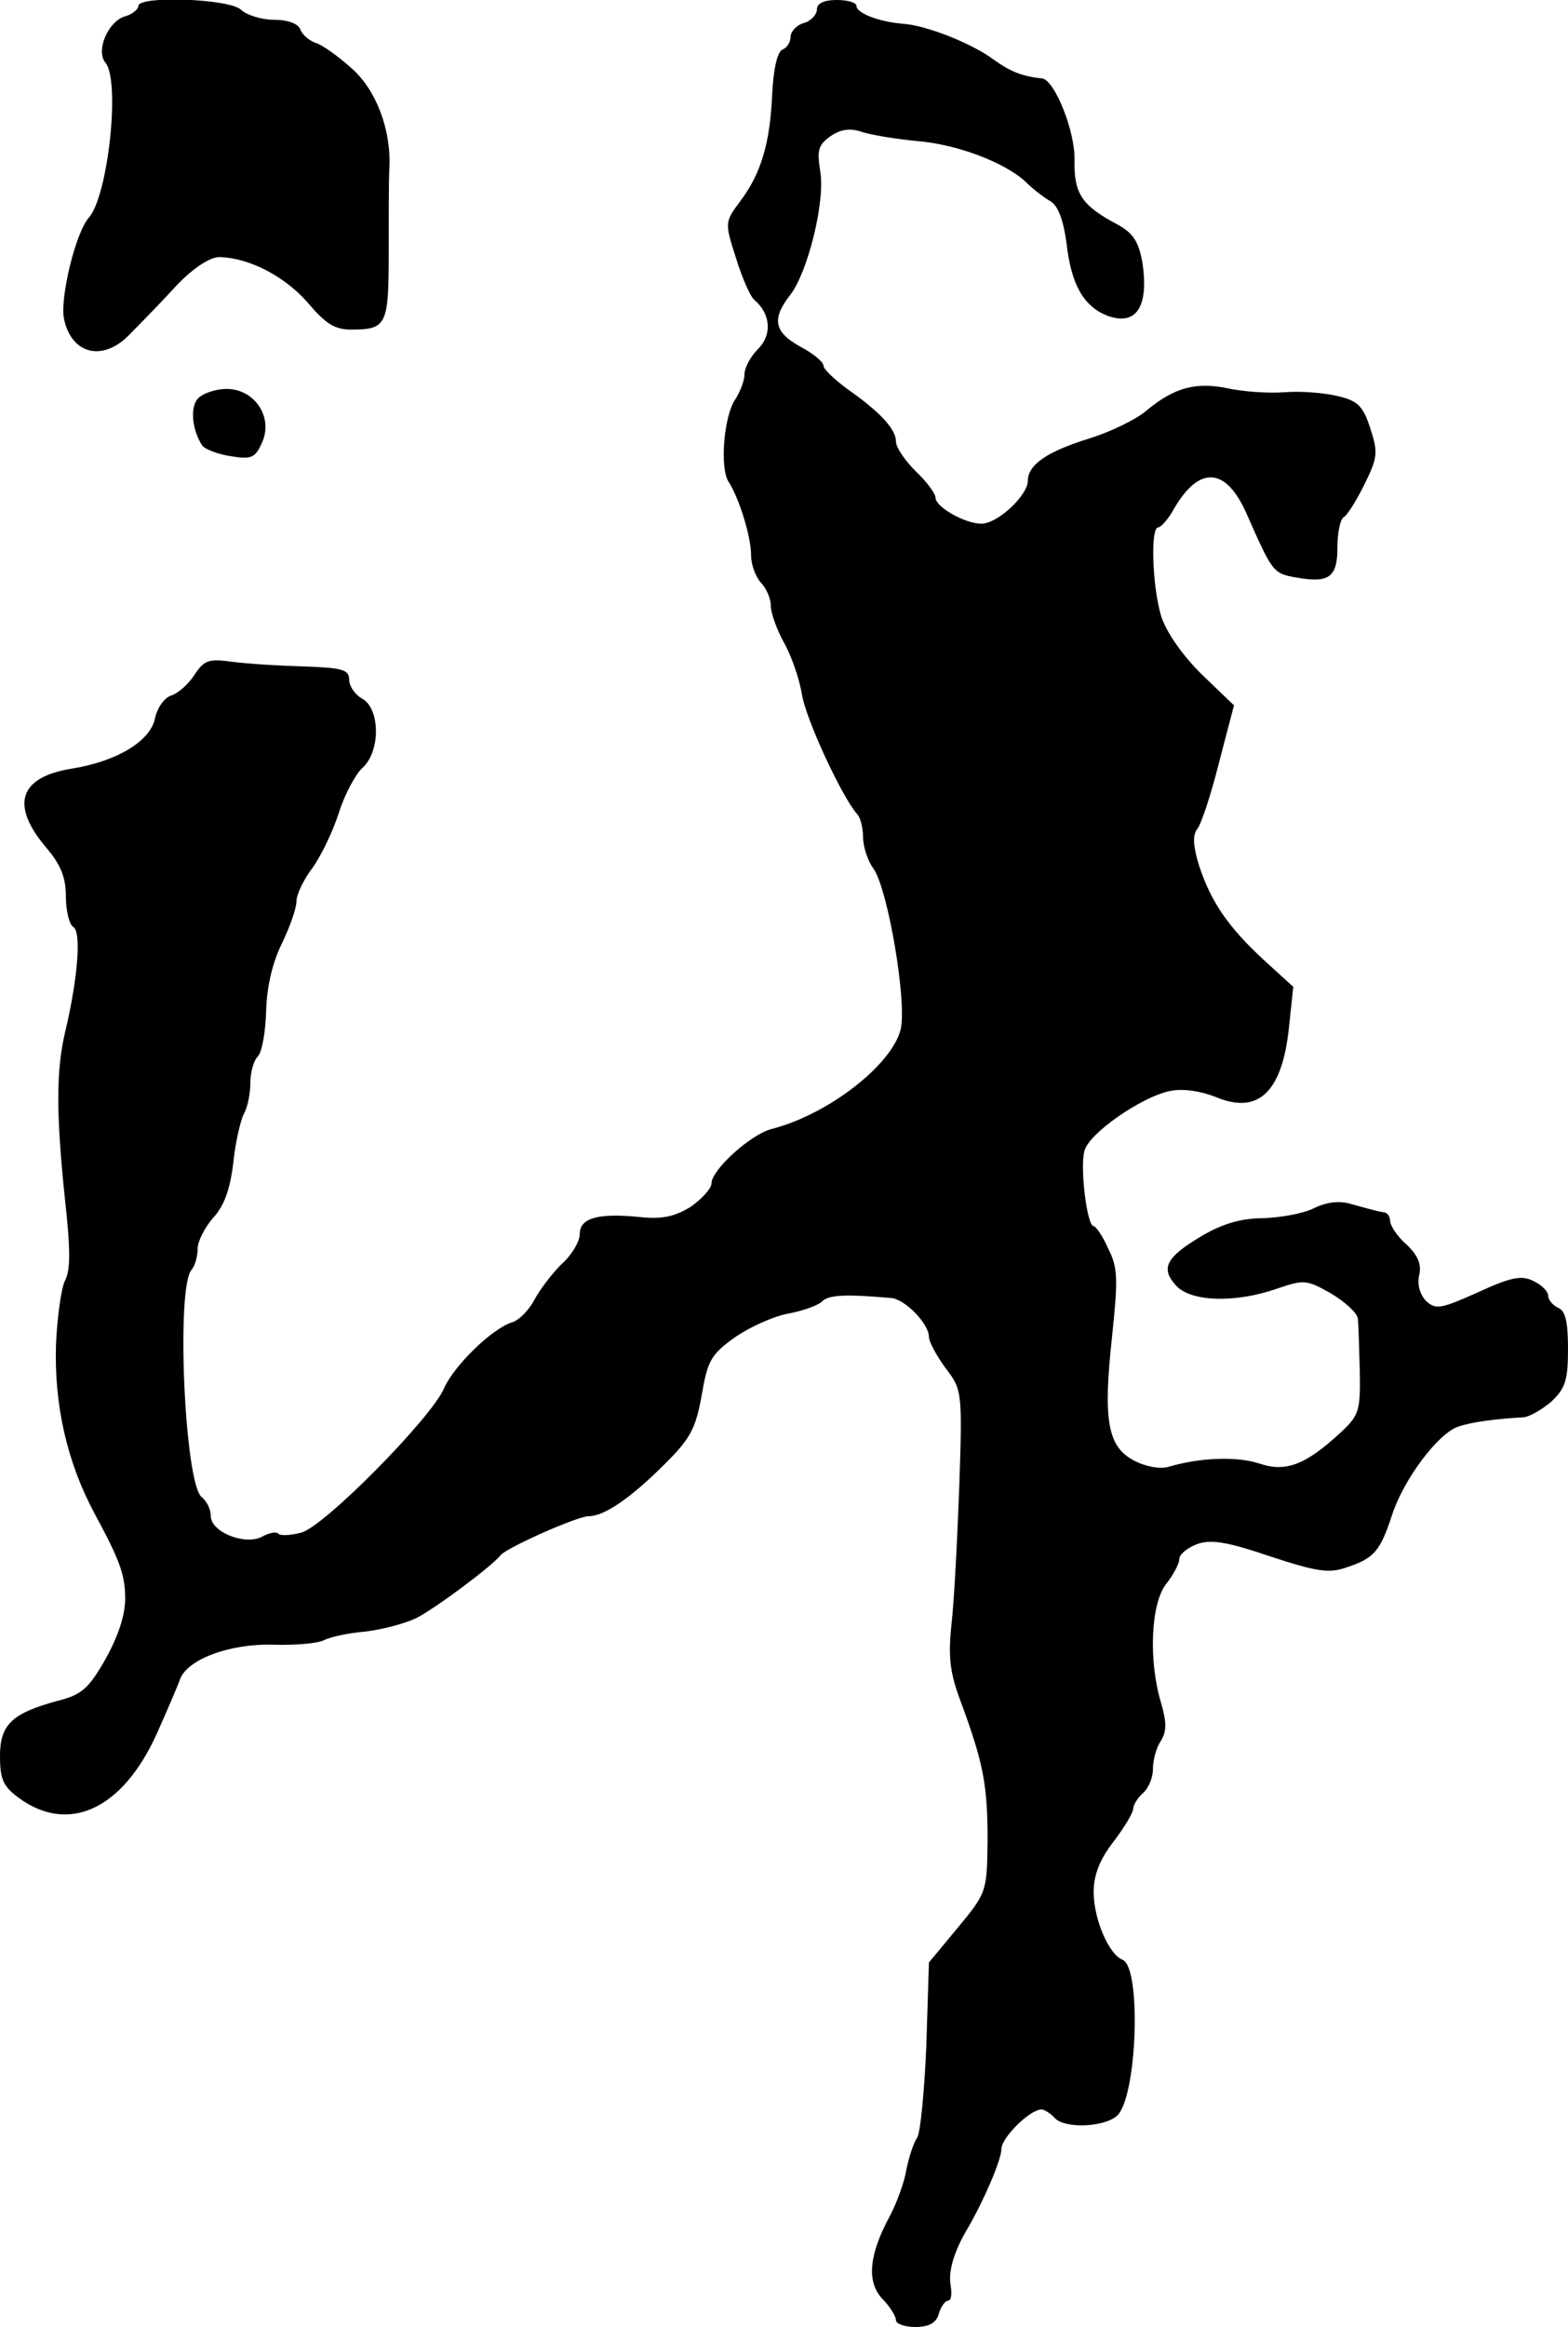<?xml version="1.0" standalone="no"?>
<!DOCTYPE svg PUBLIC "-//W3C//DTD SVG 20010904//EN"
 "http://www.w3.org/TR/2001/REC-SVG-20010904/DTD/svg10.dtd">
<svg version="1.0" xmlns="http://www.w3.org/2000/svg"
 width="238pt" height="353pt" viewBox="0 0 238 353"
 preserveAspectRatio="xMidYMid meet">
<g transform="translate(0,353) scale(0.1,-0.1)"
fill="#000000" stroke="none">
<path d="M210 3521 c0 -5 -9 -13 -21 -16 -25 -8 -44 -52 -29 -70 23 -28 4
-202 -25 -235 -20 -22 -44 -121 -38 -153 11 -55 60 -67 101 -23 17 17 49 50
71 74 25 26 50 42 64 42 45 -1 99 -29 134 -69 27 -32 41 -41 66 -41 54 0 57 7
57 116 0 54 0 113 1 129 3 58 -20 119 -58 152 -20 18 -44 35 -54 38 -9 3 -20
12 -23 20 -3 9 -19 15 -40 15 -19 0 -41 7 -50 15 -16 17 -156 22 -156 6z"/>
<path d="M1240 3516 c0 -8 -9 -18 -20 -21 -11 -3 -20 -13 -20 -21 0 -8 -6 -17
-12 -19 -8 -3 -14 -29 -16 -68 -3 -74 -17 -121 -49 -163 -23 -31 -23 -32 -6
-85 9 -30 22 -59 28 -64 25 -21 27 -53 6 -74 -12 -12 -21 -29 -21 -39 0 -10
-7 -27 -14 -38 -17 -24 -24 -104 -10 -125 16 -25 34 -83 34 -111 0 -15 7 -33
15 -42 8 -8 15 -24 15 -35 0 -11 9 -36 20 -56 11 -19 23 -54 27 -77 5 -37 61
-157 84 -183 5 -5 9 -21 9 -35 0 -14 7 -36 16 -48 22 -32 51 -203 41 -244 -14
-54 -110 -129 -197 -151 -32 -9 -90 -62 -90 -82 0 -8 -15 -24 -32 -36 -25 -15
-44 -19 -79 -15 -62 6 -89 -2 -89 -26 0 -11 -12 -32 -28 -46 -15 -15 -33 -39
-41 -54 -8 -15 -23 -31 -34 -34 -31 -10 -88 -66 -103 -100 -19 -45 -183 -211
-217 -219 -15 -4 -31 -5 -34 -2 -3 4 -14 2 -25 -4 -26 -14 -78 7 -78 31 0 10
-6 23 -14 29 -26 22 -39 320 -15 345 5 6 9 20 9 32 0 11 11 32 23 46 17 18 26
43 31 83 3 31 11 65 16 75 6 10 10 32 10 47 0 16 5 34 11 40 7 7 12 38 13 70
1 37 10 74 24 102 12 25 22 53 22 64 0 10 11 33 24 50 13 18 31 55 40 83 9 29
26 60 36 69 28 25 27 90 0 105 -11 6 -20 19 -20 29 0 15 -10 18 -68 20 -37 1
-86 4 -109 7 -36 5 -43 3 -58 -20 -9 -14 -25 -28 -35 -31 -10 -3 -22 -19 -25
-36 -8 -34 -58 -64 -126 -75 -81 -13 -94 -56 -37 -122 20 -24 28 -43 28 -72 0
-21 5 -42 11 -46 13 -7 7 -79 -12 -159 -14 -59 -14 -125 0 -258 8 -72 8 -103
0 -119 -6 -11 -12 -55 -14 -97 -3 -93 17 -179 58 -256 39 -72 47 -94 47 -130
0 -26 -11 -58 -30 -92 -25 -44 -36 -54 -72 -63 -70 -19 -88 -36 -88 -84 0 -35
5 -46 28 -63 76 -56 158 -18 210 97 16 36 32 73 35 82 11 31 76 55 142 53 33
-1 68 2 77 7 10 5 38 11 63 13 25 3 60 12 78 21 29 15 115 79 127 95 9 11 116
59 134 59 23 0 63 27 116 80 38 38 46 53 55 103 9 53 14 62 50 88 23 16 59 32
80 36 22 4 45 12 52 18 10 11 36 12 105 6 21 -1 58 -39 58 -59 0 -7 11 -28 25
-47 25 -33 26 -34 21 -181 -3 -82 -8 -177 -12 -210 -5 -50 -2 -73 16 -120 33
-90 39 -123 39 -206 -1 -77 -1 -79 -45 -132 l-44 -53 -4 -127 c-3 -70 -9 -132
-14 -139 -5 -7 -12 -28 -16 -47 -3 -20 -15 -52 -25 -71 -32 -59 -36 -100 -12
-126 12 -12 21 -27 21 -33 0 -5 13 -10 29 -10 21 0 32 6 36 20 3 11 10 20 14
20 5 0 6 10 4 23 -4 21 5 52 26 87 25 43 51 104 51 120 0 17 43 60 61 60 4 0
14 -6 21 -14 16 -15 73 -13 93 4 31 26 38 225 9 237 -21 8 -44 62 -44 103 0
25 9 49 30 76 16 21 30 44 30 50 0 6 7 17 15 24 8 7 15 23 15 36 0 14 5 33 12
43 9 15 9 28 0 59 -19 64 -15 150 8 179 11 14 20 31 20 38 0 7 12 17 28 23 21
7 45 3 110 -19 70 -23 89 -26 115 -17 43 14 52 25 70 80 18 55 71 125 101 134
20 7 60 12 99 14 9 1 28 12 42 24 21 20 25 32 25 80 0 41 -4 58 -15 62 -8 4
-15 12 -15 18 0 7 -10 17 -23 23 -18 9 -35 5 -85 -18 -56 -25 -63 -26 -78 -12
-9 10 -13 25 -10 38 4 16 -1 30 -19 47 -14 12 -25 29 -25 36 0 6 -4 13 -10 13
-11 2 -11 2 -51 13 -17 5 -37 2 -55 -7 -16 -8 -50 -14 -77 -15 -32 0 -61 -8
-93 -27 -54 -32 -63 -49 -39 -75 22 -25 90 -27 153 -5 41 14 45 14 82 -7 22
-13 40 -30 41 -38 1 -8 2 -44 3 -80 1 -60 -1 -67 -29 -93 -53 -49 -83 -61
-124 -47 -34 11 -89 9 -137 -5 -12 -4 -35 0 -52 9 -41 21 -48 61 -34 189 9 86
9 104 -6 133 -8 19 -19 34 -22 34 -10 0 -21 88 -14 114 6 26 86 82 130 91 20
4 46 0 69 -9 64 -27 100 6 111 101 l7 66 -45 41 c-54 50 -80 88 -98 143 -9 29
-10 46 -3 55 6 7 21 52 33 100 l23 88 -50 48 c-30 30 -54 65 -61 89 -13 45
-16 133 -4 133 4 0 16 13 25 30 38 64 78 61 109 -9 39 -88 40 -91 75 -97 50
-9 63 0 63 45 0 22 4 42 9 46 6 3 20 26 32 50 20 41 21 48 9 85 -11 34 -19 42
-49 49 -20 5 -56 8 -81 6 -25 -2 -64 1 -87 6 -48 10 -81 1 -123 -34 -15 -13
-54 -32 -86 -42 -65 -20 -94 -40 -94 -65 0 -20 -41 -60 -66 -64 -23 -4 -74 24
-74 39 0 6 -13 24 -30 40 -16 16 -30 36 -30 45 0 19 -24 45 -74 80 -19 14 -36
30 -36 35 0 6 -16 19 -35 29 -40 22 -44 42 -16 78 27 34 54 143 46 188 -5 32
-3 40 15 53 16 11 30 13 48 7 15 -5 53 -11 84 -14 62 -5 134 -33 165 -62 11
-11 28 -24 37 -29 12 -7 20 -28 25 -65 7 -62 26 -95 62 -109 44 -16 63 14 53
81 -6 32 -14 44 -37 57 -55 29 -67 47 -66 98 1 44 -30 121 -49 124 -31 3 -49
11 -73 28 -33 25 -104 53 -139 55 -36 3 -70 16 -70 27 0 5 -13 9 -30 9 -19 0
-30 -5 -30 -14z"/>
<path d="M300 2925 c-12 -14 -8 -48 7 -71 5 -6 24 -13 43 -16 31 -5 37 -3 47
19 19 39 -10 83 -53 83 -17 0 -37 -7 -44 -15z"/>
</g>
</svg>
